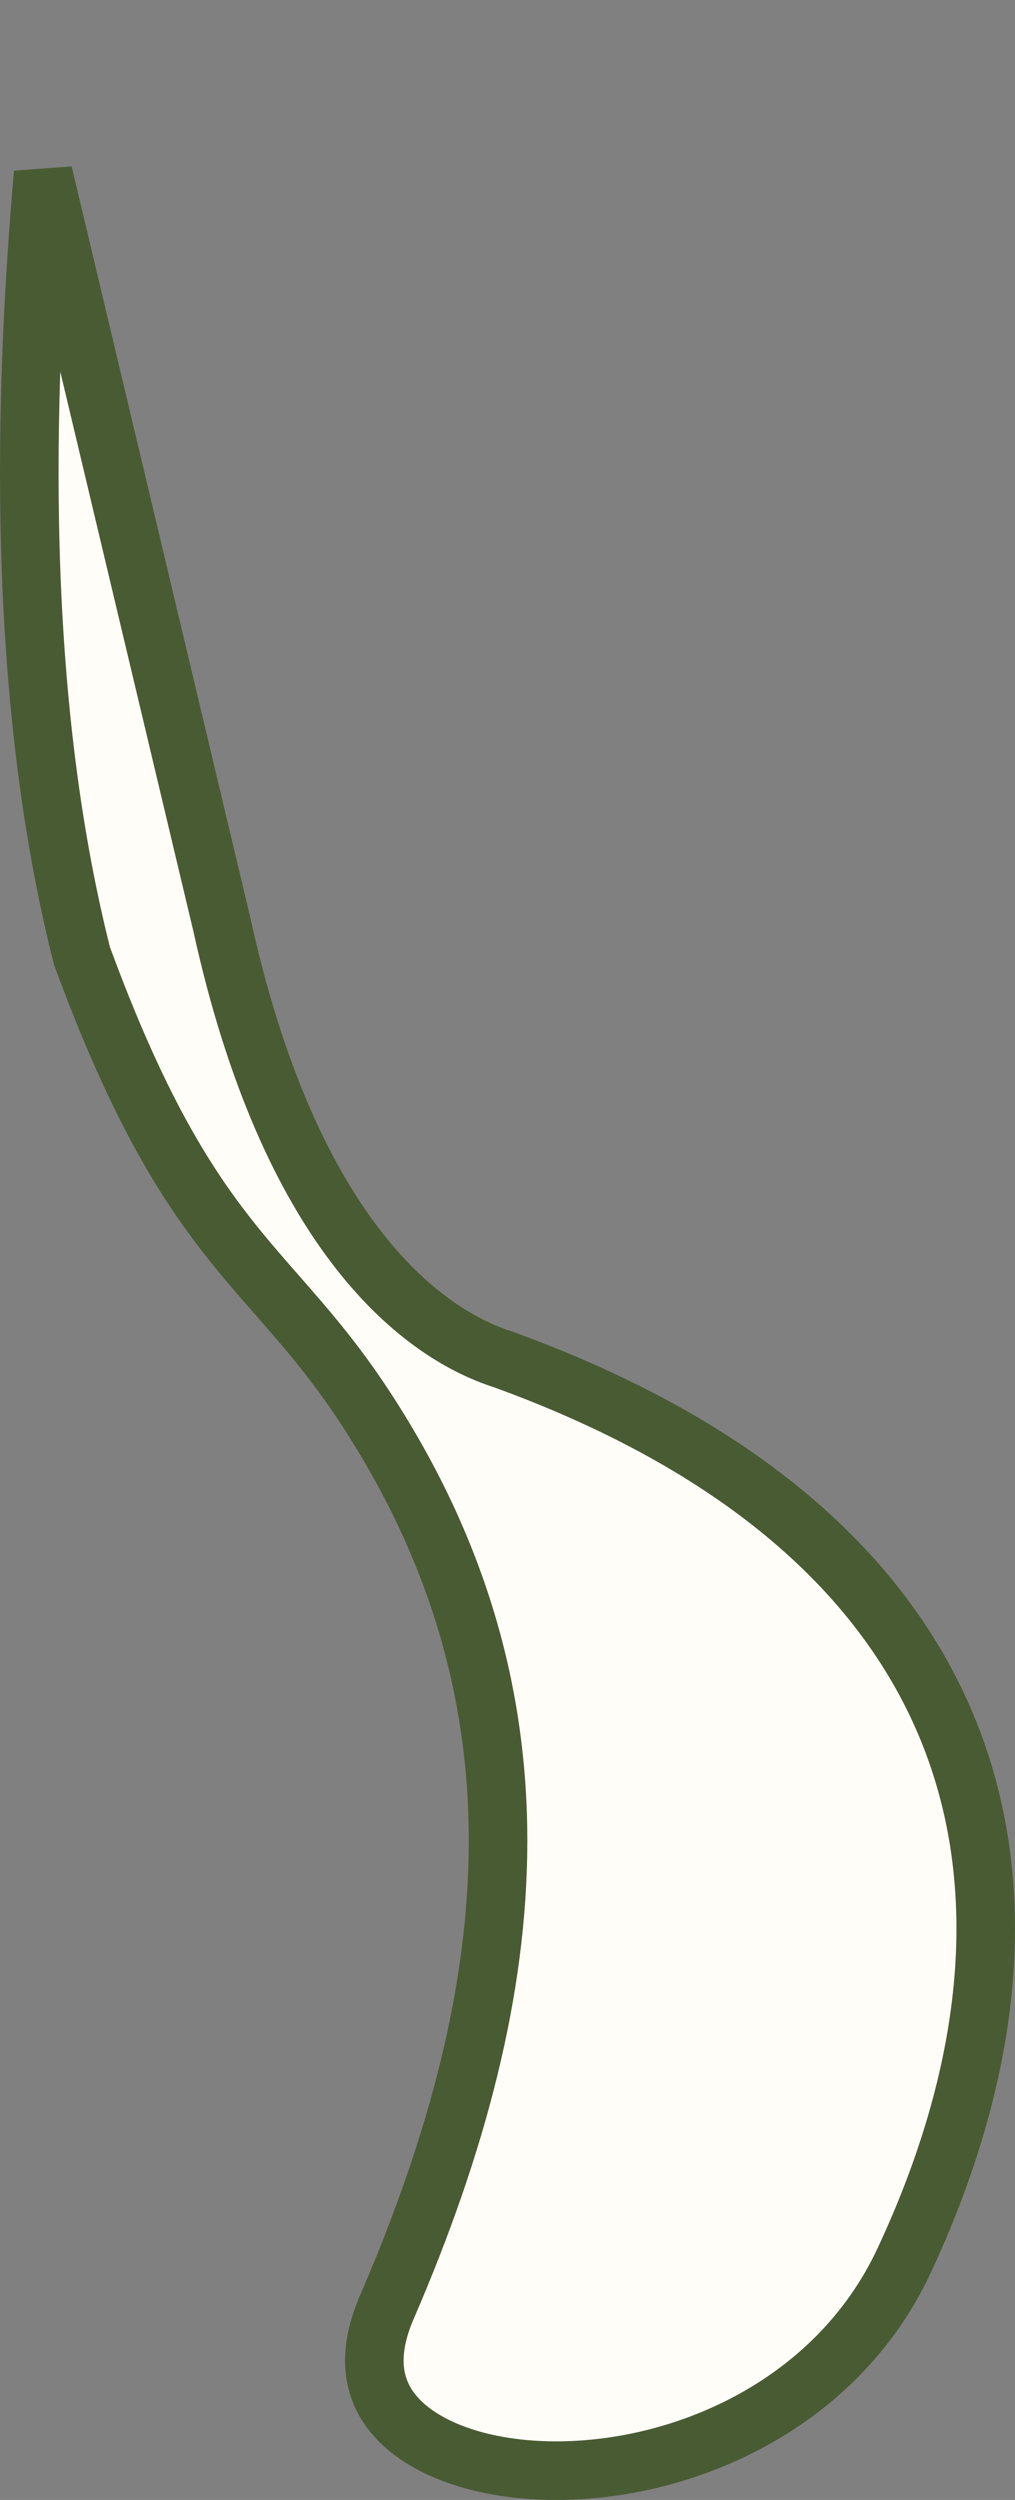<?xml version="1.0" encoding="UTF-8"?> <svg xmlns="http://www.w3.org/2000/svg" width="13" height="32" viewBox="0 0 13 32" fill="none"><rect x="0" y="0" width="13" height="32" fill="#808080" stroke="none"/><path d="M4.677 18.017C7.04 21.627 6.761 25.36 4.952 29.539C4.8 29.891 4.77 30.179 4.811 30.41C4.851 30.64 4.964 30.841 5.147 31.015C5.524 31.372 6.196 31.607 7.025 31.624C8.679 31.659 10.695 30.827 11.579 28.938C12.696 26.549 12.951 24.234 12.186 22.252C11.424 20.276 9.618 18.552 6.446 17.402C5.341 17.05 3.698 15.727 2.843 11.84L0.553 2.217C0.304 5.061 0.199 8.867 1.049 12.233C1.991 14.798 2.76 15.677 3.546 16.574C3.913 16.993 4.284 17.416 4.677 18.017Z" fill="#FFFDF7" stroke="#495B33" stroke-width="0.75"></path></svg> 
